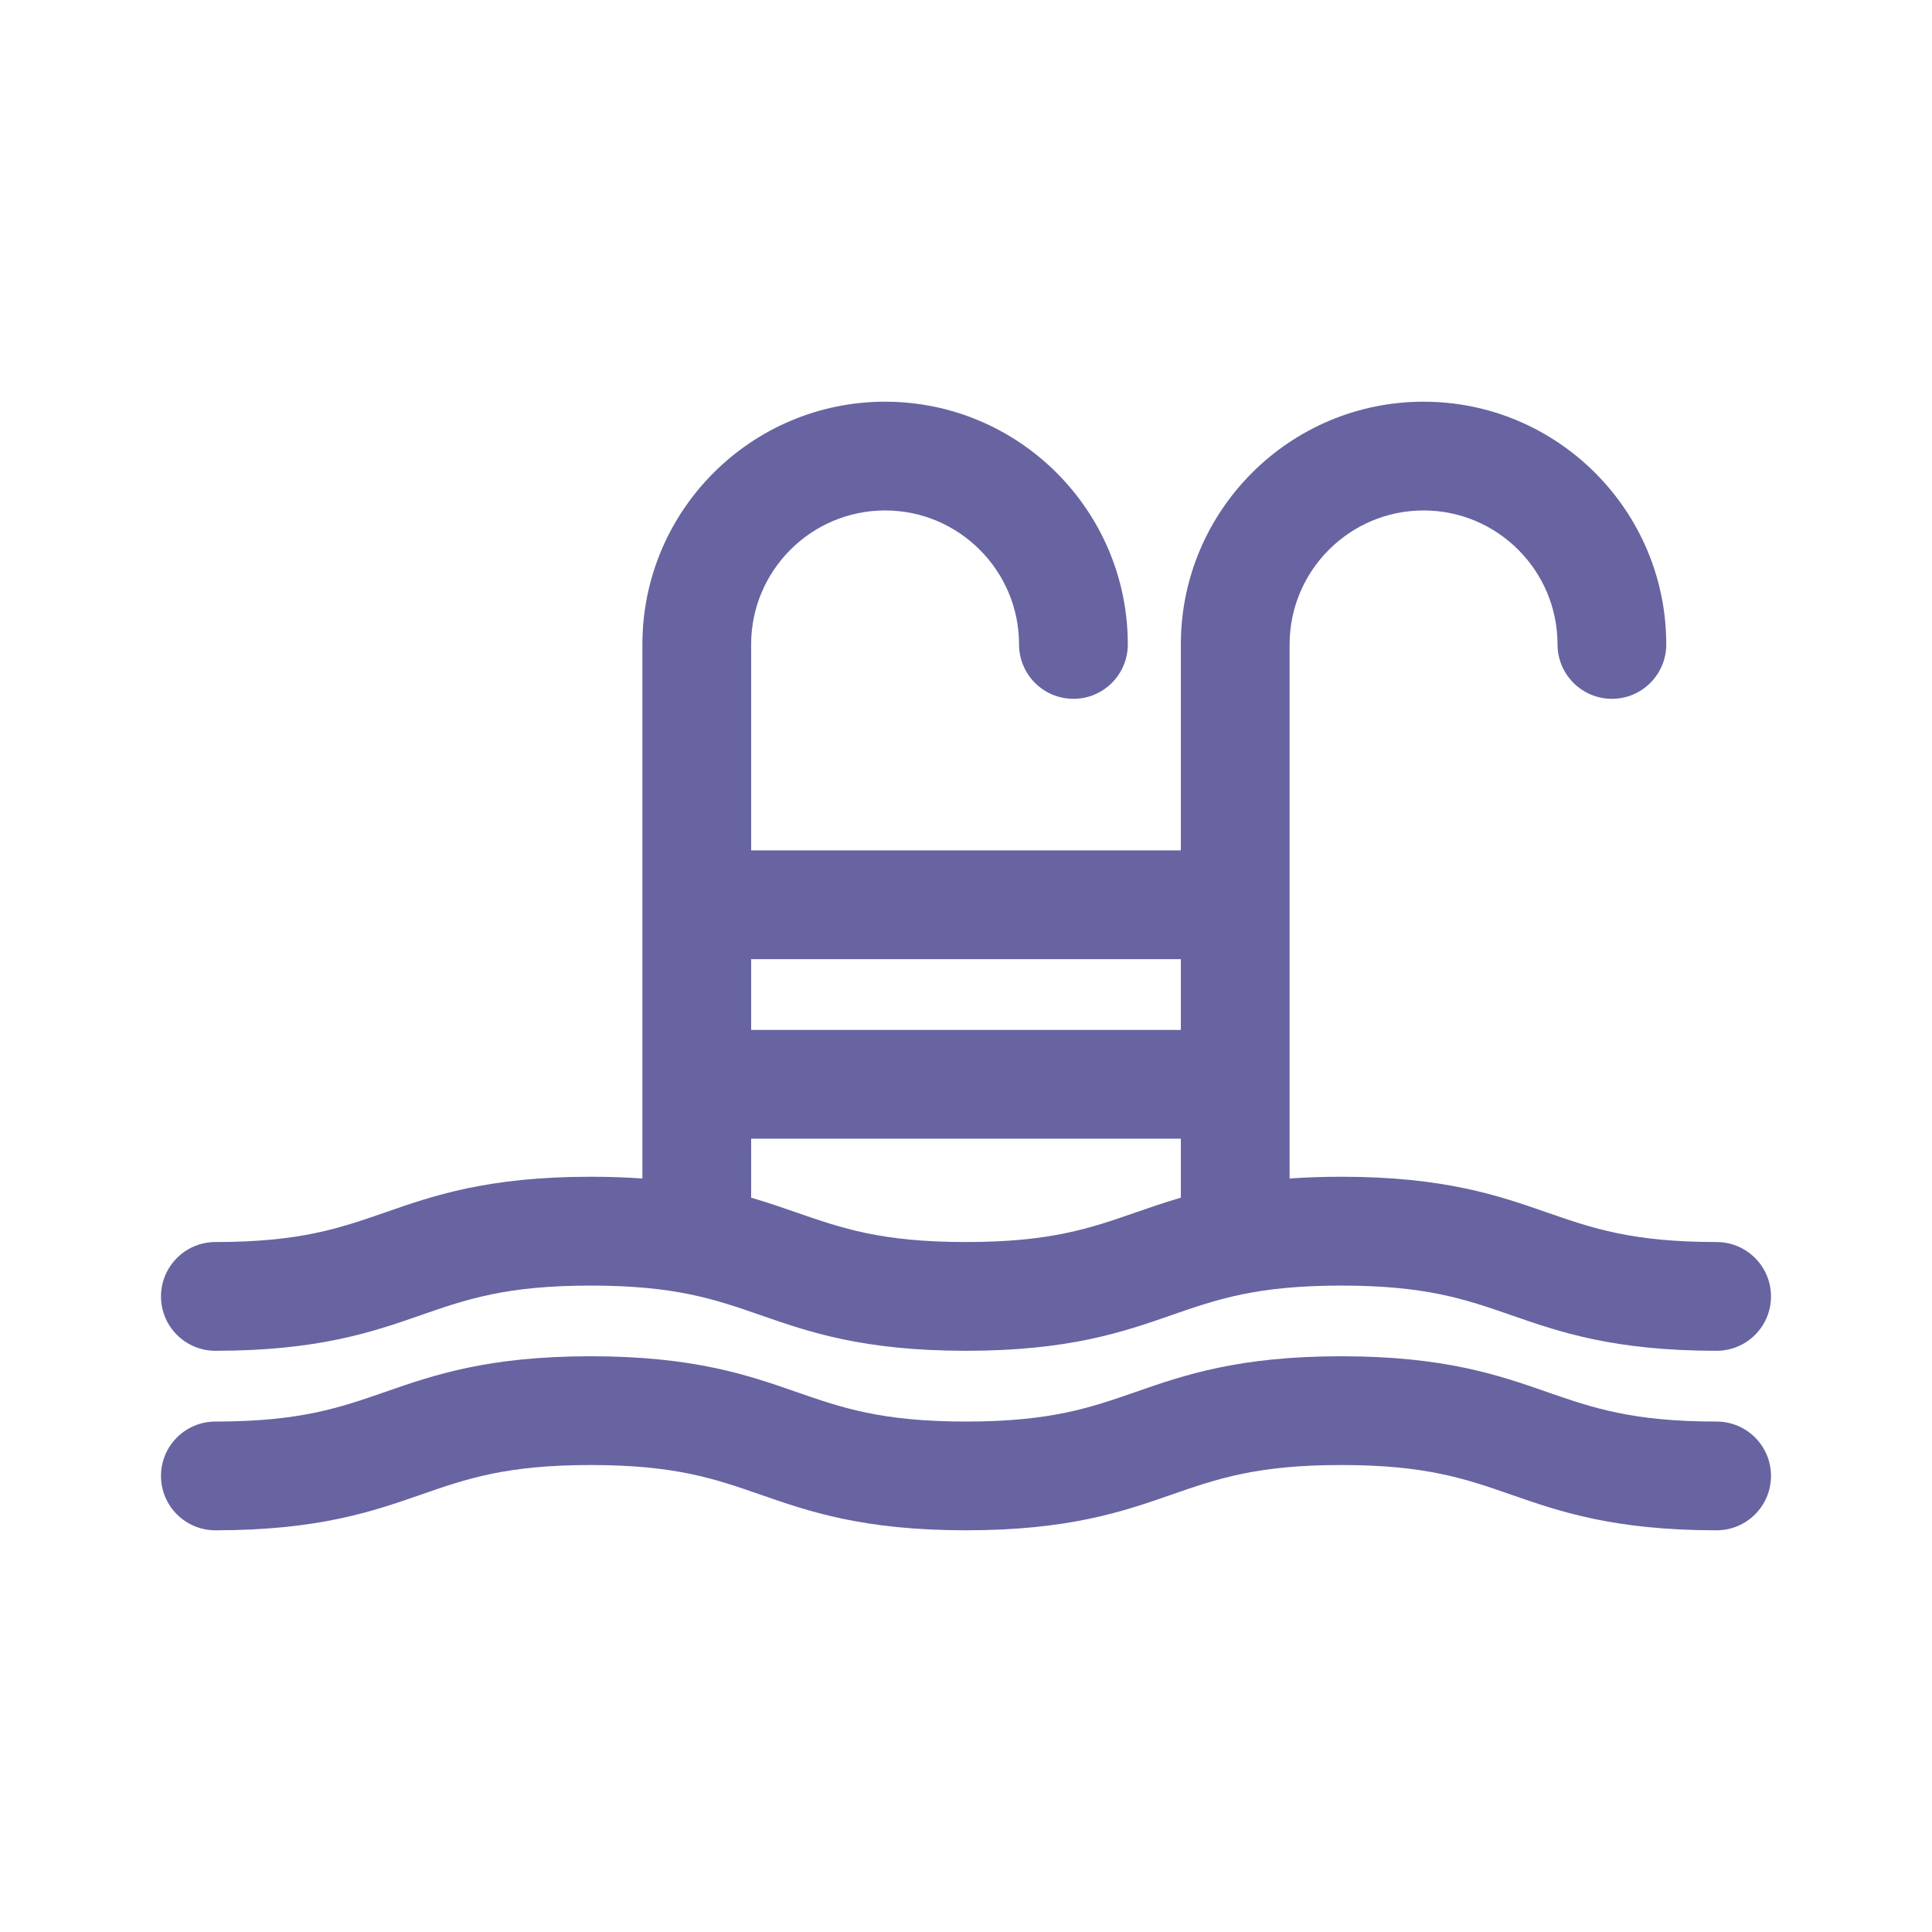 <svg width="24" height="24" viewBox="0 0 24 24" fill="none" xmlns="http://www.w3.org/2000/svg">
<path d="M2.676 16.78C3.955 16.78 4.632 16.545 5.229 16.337C5.796 16.14 6.287 15.97 7.338 15.97C8.389 15.97 8.88 16.14 9.447 16.337C10.044 16.545 10.72 16.78 12 16.78C13.28 16.78 13.957 16.545 14.553 16.337C15.121 16.14 15.611 15.97 16.662 15.97C17.714 15.97 18.204 16.14 18.771 16.337C19.368 16.545 20.045 16.78 21.324 16.78C21.697 16.78 22 16.478 22 16.105C22 15.732 21.697 15.429 21.324 15.429C20.273 15.429 19.783 15.258 19.215 15.061C18.619 14.853 17.942 14.618 16.662 14.618C16.429 14.618 16.217 14.626 16.02 14.64V8.005C16.02 7.088 16.767 6.341 17.684 6.341C18.602 6.341 19.348 7.088 19.348 8.005C19.348 8.378 19.651 8.681 20.024 8.681C20.397 8.681 20.699 8.378 20.699 8.005C20.699 6.342 19.347 4.99 17.684 4.99C16.021 4.99 14.669 6.342 14.669 8.005V10.564H9.331V8.005C9.331 7.088 10.077 6.341 10.995 6.341C11.912 6.341 12.659 7.088 12.659 8.005C12.659 8.378 12.961 8.681 13.335 8.681C13.708 8.681 14.01 8.378 14.01 8.005C14.01 6.342 12.658 4.99 10.995 4.99C9.332 4.99 7.98 6.342 7.98 8.005V14.64C7.784 14.626 7.571 14.618 7.338 14.618C6.058 14.618 5.382 14.853 4.785 15.061C4.217 15.258 3.727 15.429 2.676 15.429C2.303 15.429 2 15.732 2 16.105C2 16.478 2.303 16.78 2.676 16.78ZM14.669 11.915V12.794H9.331V11.915H14.669ZM9.331 14.145H14.669V14.878C14.467 14.937 14.284 15 14.109 15.061C13.542 15.258 13.052 15.429 12 15.429C10.949 15.429 10.459 15.258 9.891 15.061C9.716 15 9.533 14.937 9.331 14.878L9.331 14.145Z" fill="#6764A1"/>
<path d="M21.324 17.659C20.273 17.659 19.783 17.488 19.215 17.291C18.619 17.083 17.942 16.848 16.662 16.848C15.383 16.848 14.706 17.083 14.109 17.291C13.542 17.488 13.052 17.659 12 17.659C10.949 17.659 10.459 17.488 9.891 17.291C9.294 17.083 8.618 16.848 7.338 16.848C6.058 16.848 5.382 17.083 4.785 17.291C4.217 17.488 3.727 17.659 2.676 17.659C2.303 17.659 2 17.961 2 18.334C2 18.708 2.303 19.01 2.676 19.01C3.955 19.01 4.632 18.775 5.229 18.567C5.796 18.37 6.287 18.199 7.338 18.199C8.389 18.199 8.88 18.37 9.447 18.567C10.044 18.775 10.72 19.01 12 19.01C13.28 19.01 13.957 18.775 14.553 18.567C15.121 18.37 15.611 18.199 16.662 18.199C17.714 18.199 18.204 18.37 18.771 18.567C19.368 18.775 20.045 19.01 21.324 19.01C21.697 19.01 22 18.708 22 18.334C22 17.961 21.697 17.659 21.324 17.659Z" fill="#6764A1"/>
</svg>
